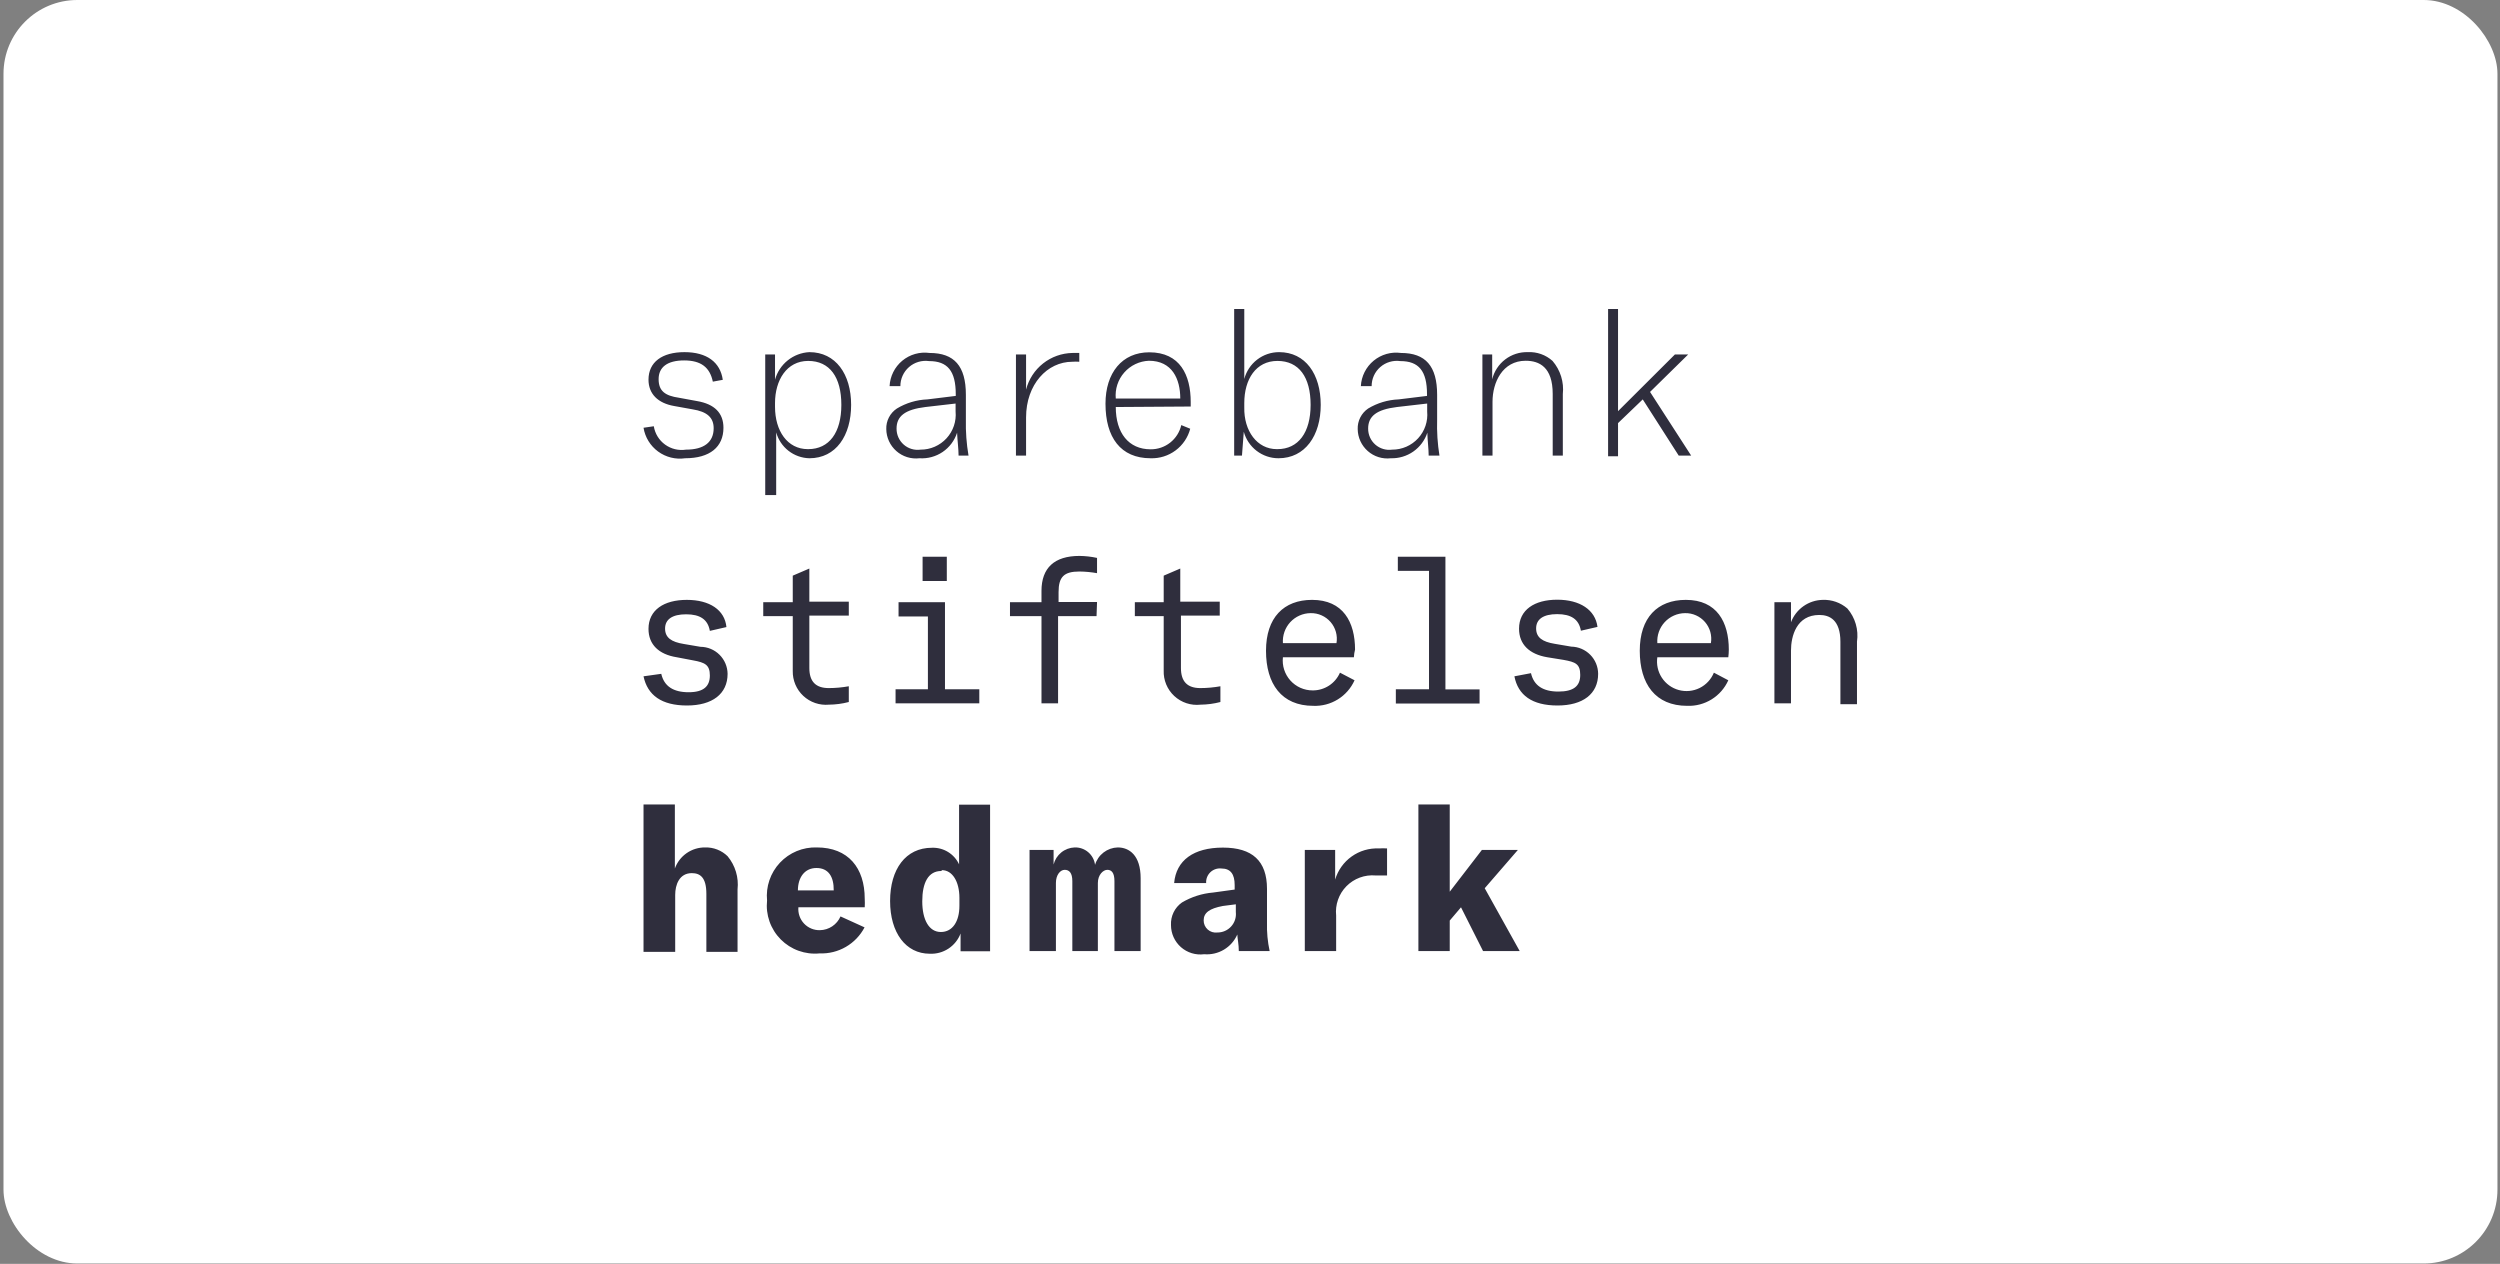 <svg width="271" height="137" viewBox="0 0 271 137" fill="none" xmlns="http://www.w3.org/2000/svg">
<rect x="0" y="0" width="271" height="137" fill="#808080" stroke="none"/>
<rect x="0.379" width="270.345" height="136.963" rx="8" fill="#ffffff"/>
<path d="M69.758 46.368L70.872 46.206C71 47.004 71.439 47.718 72.093 48.193C72.746 48.668 73.561 48.865 74.359 48.741C76.283 48.741 77.361 47.95 77.361 46.422C77.361 45.272 76.66 44.624 75.078 44.373L73.083 44.013C71.322 43.708 70.297 42.701 70.297 41.155C70.297 39.25 71.771 38.172 74.198 38.172C76.624 38.172 78.08 39.268 78.35 41.173L77.271 41.371C76.948 39.825 75.995 39.07 74.162 39.07C72.328 39.07 71.394 39.807 71.394 41.101C71.394 42.395 72.112 42.899 73.586 43.114L75.546 43.474C77.469 43.798 78.422 44.786 78.422 46.368C78.422 48.453 76.948 49.675 74.269 49.675C73.234 49.826 72.181 49.563 71.337 48.945C70.493 48.326 69.926 47.401 69.758 46.368ZM84.012 41.155C84.241 40.331 84.723 39.599 85.391 39.063C86.059 38.528 86.878 38.216 87.733 38.172C90.591 38.172 92.262 40.562 92.262 43.888C92.262 47.213 90.626 49.675 87.733 49.675C86.912 49.655 86.12 49.372 85.472 48.867C84.825 48.362 84.357 47.662 84.138 46.871V53.666H82.951V38.423H84.012V41.155ZM87.607 48.687C89.889 48.687 91.202 46.889 91.202 43.888C91.202 40.886 89.944 39.124 87.607 39.124C85.27 39.124 84.012 41.227 84.012 43.69V44.103C84.012 46.691 85.342 48.687 87.571 48.687H87.607ZM104.988 49.388H103.91C103.91 48.669 103.784 47.77 103.748 46.907C103.474 47.757 102.923 48.491 102.184 48.993C101.445 49.494 100.559 49.734 99.668 49.675C99.219 49.728 98.764 49.686 98.333 49.552C97.902 49.418 97.504 49.194 97.165 48.895C96.826 48.597 96.553 48.231 96.365 47.82C96.177 47.409 96.077 46.964 96.073 46.512C96.058 46.073 96.156 45.638 96.358 45.248C96.559 44.857 96.857 44.525 97.223 44.283C98.225 43.679 99.362 43.339 100.531 43.294L103.604 42.917V42.737C103.604 40.203 102.706 39.142 100.71 39.142C100.323 39.088 99.928 39.118 99.553 39.23C99.178 39.341 98.831 39.532 98.536 39.79C98.241 40.047 98.005 40.365 97.844 40.721C97.682 41.078 97.6 41.465 97.601 41.856H96.432C96.457 41.327 96.592 40.809 96.829 40.335C97.065 39.861 97.398 39.441 97.805 39.103C98.213 38.765 98.686 38.515 99.196 38.37C99.706 38.225 100.24 38.188 100.764 38.261C103.442 38.261 104.701 39.681 104.701 42.791V45.487C104.672 46.794 104.768 48.1 104.988 49.388ZM100.315 44.121C98.104 44.391 97.187 45.11 97.187 46.458C97.184 46.787 97.252 47.113 97.386 47.413C97.521 47.714 97.718 47.981 97.966 48.198C98.213 48.415 98.505 48.576 98.82 48.669C99.136 48.763 99.468 48.787 99.794 48.741C100.322 48.743 100.845 48.635 101.328 48.423C101.812 48.211 102.247 47.901 102.604 47.512C102.961 47.123 103.233 46.663 103.402 46.163C103.571 45.663 103.634 45.132 103.586 44.606V43.744L100.315 44.121ZM120.95 44.121C120.95 46.943 122.352 48.705 124.725 48.705C125.495 48.712 126.245 48.456 126.85 47.978C127.454 47.501 127.878 46.831 128.05 46.08L129.021 46.476C128.773 47.417 128.213 48.246 127.432 48.827C126.652 49.408 125.697 49.707 124.725 49.675C121.471 49.675 119.835 47.41 119.835 43.762C119.835 40.418 121.633 38.19 124.581 38.19C127.924 38.19 129.074 40.67 129.074 43.582V44.067L120.95 44.121ZM120.95 43.204H127.942C127.942 41.083 127.061 39.106 124.545 39.106C124.035 39.126 123.535 39.249 123.074 39.469C122.614 39.688 122.203 39.999 121.867 40.383C121.53 40.766 121.276 41.214 121.118 41.699C120.96 42.184 120.903 42.697 120.95 43.204ZM134.88 41.083C135.099 40.249 135.588 39.511 136.271 38.984C136.954 38.457 137.792 38.171 138.655 38.172C141.513 38.172 143.167 40.562 143.167 43.888C143.167 47.213 141.477 49.675 138.583 49.675C137.728 49.674 136.898 49.392 136.219 48.872C135.54 48.352 135.051 47.624 134.826 46.799L134.629 49.388H133.784V33.498H134.88V41.083ZM138.475 48.687C140.74 48.687 142.07 46.889 142.07 43.888C142.07 40.886 140.812 39.124 138.475 39.124C136.139 39.124 134.88 41.119 134.88 43.69V44.157C134.826 46.709 136.264 48.687 138.403 48.687H138.475ZM156.037 49.388H154.868C154.868 48.669 154.742 47.77 154.724 46.907C154.45 47.732 153.918 48.447 153.205 48.946C152.493 49.444 151.639 49.7 150.77 49.675C150.321 49.728 149.867 49.686 149.435 49.552C149.004 49.418 148.606 49.194 148.267 48.895C147.928 48.597 147.655 48.231 147.467 47.82C147.279 47.409 147.179 46.964 147.175 46.512C147.16 46.075 147.256 45.641 147.454 45.252C147.652 44.862 147.946 44.529 148.307 44.283C149.309 43.679 150.447 43.339 151.615 43.294L154.688 42.917V42.737C154.688 40.203 153.79 39.142 151.795 39.142C151.407 39.088 151.012 39.118 150.637 39.23C150.262 39.341 149.915 39.532 149.62 39.79C149.326 40.047 149.089 40.365 148.928 40.721C148.767 41.078 148.684 41.465 148.685 41.856H147.517C147.544 41.326 147.681 40.808 147.919 40.334C148.158 39.86 148.492 39.44 148.901 39.102C149.31 38.764 149.785 38.515 150.295 38.37C150.806 38.225 151.341 38.188 151.866 38.261C154.527 38.261 155.785 39.681 155.785 42.791V45.487C155.744 46.792 155.829 48.099 156.037 49.388ZM151.435 44.121C149.224 44.391 148.307 45.11 148.307 46.458C148.304 46.787 148.372 47.113 148.506 47.413C148.641 47.714 148.839 47.981 149.086 48.198C149.334 48.415 149.625 48.576 149.941 48.669C150.256 48.763 150.588 48.787 150.914 48.741C151.442 48.743 151.965 48.635 152.449 48.423C152.933 48.211 153.367 47.901 153.724 47.512C154.081 47.123 154.353 46.663 154.522 46.163C154.691 45.663 154.754 45.132 154.706 44.606V43.744L151.435 44.121ZM165.617 38.172C166.601 38.122 167.564 38.465 168.295 39.124C168.717 39.615 169.034 40.188 169.226 40.806C169.417 41.424 169.48 42.075 169.41 42.719V49.388H168.313V42.701C168.313 39.789 166.857 39.106 165.383 39.106C162.867 39.106 161.789 41.461 161.789 43.546V49.388H160.692V38.423H161.753V41.119C161.962 40.26 162.46 39.498 163.163 38.962C163.867 38.425 164.733 38.146 165.617 38.172ZM178.074 43.294L175.395 45.865V49.46H174.317V33.498H175.395V44.571L181.561 38.423H182.999L178.865 42.485L183.322 49.388H181.974L178.074 43.294ZM69.758 73.312L71.681 73.043C71.987 74.391 72.993 75.038 74.647 75.038C76.301 75.038 76.948 74.373 76.948 73.222C76.948 72.072 76.426 71.82 75.15 71.587L73.353 71.245C71.43 70.939 70.297 69.879 70.297 68.171C70.297 66.122 71.969 65.026 74.449 65.026C76.93 65.026 78.565 66.122 78.745 67.974L76.948 68.387C76.732 67.147 75.887 66.59 74.377 66.59C72.867 66.59 72.094 67.147 72.094 68.135C72.094 69.124 72.778 69.591 74.126 69.807L75.923 70.113C76.7 70.117 77.445 70.427 77.996 70.975C78.547 71.523 78.862 72.265 78.871 73.043C78.871 75.217 77.217 76.476 74.467 76.476C71.717 76.476 70.189 75.361 69.758 73.312ZM82.736 65.277H85.935V62.401L87.733 61.629V65.224H92.01V66.733H87.733V72.413C87.733 73.887 88.434 74.588 89.836 74.588C90.565 74.587 91.293 74.52 92.01 74.391V76.098C91.306 76.283 90.582 76.379 89.854 76.386C89.35 76.431 88.843 76.37 88.365 76.207C87.887 76.043 87.449 75.781 87.079 75.436C86.71 75.092 86.417 74.674 86.22 74.209C86.022 73.743 85.925 73.242 85.935 72.737V66.787H82.736V65.277ZM97.079 74.714H100.585V66.823H97.403V65.277H102.436V74.714H106.157V76.242H97.079V74.714ZM118.865 66.787H114.695V76.242H112.897V66.787H109.482V65.277H112.897V64.055C112.897 61.557 114.299 60.262 117.013 60.262C117.654 60.269 118.293 60.341 118.919 60.478V62.132C118.29 62.02 117.652 61.959 117.013 61.952C115.342 61.952 114.749 62.527 114.749 64.181V65.259H118.919L118.865 66.787ZM123.017 65.277H126.145V62.401L127.942 61.629V65.224H132.22V66.733H128.014V72.413C128.014 73.887 128.715 74.588 130.117 74.588C130.846 74.587 131.574 74.52 132.292 74.391V76.098C131.588 76.283 130.863 76.379 130.135 76.386C129.622 76.443 129.102 76.389 128.611 76.227C128.121 76.065 127.671 75.799 127.292 75.448C126.913 75.097 126.615 74.668 126.417 74.191C126.219 73.713 126.126 73.199 126.145 72.683V66.787H123.017V65.277ZM146.762 71.245H139.068C139.018 71.698 139.063 72.156 139.202 72.59C139.341 73.023 139.569 73.423 139.873 73.762C140.177 74.102 140.549 74.373 140.964 74.559C141.38 74.744 141.831 74.84 142.286 74.84C142.915 74.846 143.531 74.667 144.059 74.325C144.586 73.983 145.001 73.493 145.252 72.917L146.834 73.743C146.45 74.6 145.818 75.321 145.02 75.814C144.223 76.308 143.295 76.551 142.358 76.512C138.925 76.512 137.235 74.139 137.235 70.544C137.235 66.949 139.158 65.026 142.232 65.026C145.593 65.026 146.887 67.434 146.887 70.418C146.816 70.67 146.78 70.957 146.762 71.245ZM142.07 66.464C141.656 66.468 141.246 66.556 140.867 66.725C140.488 66.893 140.147 67.137 139.866 67.441C139.585 67.746 139.369 68.105 139.232 68.497C139.095 68.888 139.039 69.303 139.068 69.717H144.874C144.943 69.313 144.922 68.898 144.812 68.503C144.702 68.107 144.506 67.741 144.238 67.43C143.97 67.12 143.637 66.872 143.262 66.705C142.888 66.537 142.48 66.455 142.07 66.464ZM151.309 74.714H154.904V61.88H151.525V60.352H156.684V74.732H160.386V76.26H151.309V74.714ZM164.161 73.312L165.959 72.971C166.264 74.319 167.271 74.966 168.924 74.966C170.578 74.966 171.297 74.373 171.297 73.168C171.297 71.964 170.776 71.766 169.5 71.533L167.72 71.245C165.797 70.921 164.664 69.861 164.664 68.153C164.664 66.104 166.336 65.008 168.799 65.008C171.261 65.008 172.933 66.104 173.167 67.956L171.369 68.369C171.153 67.129 170.309 66.572 168.799 66.572C167.289 66.572 166.516 67.129 166.516 68.117C166.516 69.106 167.199 69.573 168.529 69.789L170.327 70.095C171.101 70.109 171.839 70.425 172.383 70.976C172.927 71.526 173.234 72.268 173.238 73.043C173.238 75.217 171.585 76.476 168.835 76.476C166.084 76.476 164.557 75.361 164.161 73.312ZM187.349 71.245H179.655C179.541 72.019 179.714 72.808 180.143 73.463C180.571 74.118 181.224 74.593 181.979 74.799C182.734 75.005 183.538 74.927 184.239 74.58C184.94 74.233 185.49 73.641 185.785 72.917L187.349 73.743C186.966 74.597 186.337 75.316 185.543 75.809C184.749 76.302 183.825 76.547 182.891 76.512C179.44 76.512 177.75 74.139 177.75 70.544C177.75 66.949 179.673 65.026 182.747 65.026C186.108 65.026 187.403 67.434 187.403 70.418C187.401 70.695 187.383 70.971 187.349 71.245ZM182.657 66.464C182.243 66.468 181.833 66.556 181.454 66.725C181.075 66.893 180.734 67.137 180.453 67.441C180.172 67.746 179.956 68.105 179.819 68.497C179.682 68.888 179.626 69.303 179.655 69.717H185.461C185.53 69.313 185.509 68.898 185.399 68.503C185.289 68.107 185.093 67.741 184.825 67.43C184.557 67.12 184.224 66.872 183.849 66.705C183.474 66.537 183.067 66.455 182.657 66.464ZM197.594 65.026C198.567 64.991 199.517 65.325 200.254 65.96C200.675 66.45 200.986 67.025 201.166 67.645C201.346 68.265 201.391 68.916 201.297 69.555V76.332H199.5V69.573C199.5 67.183 198.313 66.662 197.217 66.662C194.736 66.662 194.143 68.962 194.143 70.526V76.242H192.346V65.277H194.143V67.452C194.409 66.749 194.881 66.141 195.496 65.709C196.111 65.276 196.842 65.038 197.594 65.026ZM76.444 91.862C76.892 91.85 77.338 91.928 77.754 92.092C78.171 92.256 78.551 92.501 78.871 92.815C79.283 93.311 79.591 93.885 79.776 94.502C79.962 95.12 80.02 95.769 79.95 96.41V103.186H76.57V96.895C76.57 95.097 75.887 94.648 74.989 94.648C73.64 94.648 73.191 95.906 73.191 97.003V103.186H69.758V87.207H73.155V94.145C73.398 93.47 73.845 92.887 74.435 92.478C75.024 92.069 75.727 91.853 76.444 91.862ZM93.736 98.351H86.546C86.518 98.671 86.558 98.994 86.664 99.298C86.769 99.602 86.938 99.881 87.159 100.115C87.379 100.349 87.647 100.534 87.944 100.657C88.241 100.781 88.561 100.84 88.883 100.831C89.358 100.823 89.821 100.677 90.216 100.413C90.612 100.148 90.922 99.776 91.112 99.34L93.718 100.526C93.256 101.409 92.553 102.143 91.691 102.642C90.829 103.142 89.843 103.387 88.847 103.348C88.077 103.424 87.299 103.328 86.571 103.066C85.842 102.805 85.181 102.384 84.635 101.835C84.09 101.286 83.673 100.622 83.416 99.892C83.159 99.162 83.068 98.384 83.149 97.614C83.077 96.871 83.164 96.122 83.405 95.416C83.645 94.709 84.034 94.062 84.544 93.518C85.054 92.974 85.675 92.545 86.364 92.259C87.053 91.974 87.796 91.838 88.541 91.862C91.957 91.862 93.736 94.091 93.736 97.416C93.754 97.728 93.754 98.04 93.736 98.351ZM88.505 94.091C87.211 94.091 86.492 95.133 86.492 96.517H90.375C90.393 95.026 89.8 94.091 88.505 94.091ZM107.325 87.225V103.114H104.126V101.191C103.872 101.863 103.411 102.437 102.811 102.831C102.21 103.225 101.5 103.419 100.782 103.384C98.194 103.384 96.486 101.119 96.486 97.668C96.486 94.217 98.176 91.898 101.016 91.898C101.63 91.873 102.238 92.03 102.762 92.35C103.287 92.67 103.705 93.138 103.964 93.695V87.225H107.325ZM102.04 94.415C100.62 94.415 99.973 95.691 99.973 97.704C99.973 99.717 100.71 101.029 101.987 101.029C103.263 101.029 104 99.879 104 98.189V97.326C104 95.547 103.227 94.325 102.112 94.325L102.04 94.415ZM116.492 91.862C117.03 91.844 117.554 92.028 117.963 92.377C118.372 92.727 118.636 93.216 118.703 93.749C118.862 93.215 119.186 92.745 119.628 92.406C120.07 92.067 120.609 91.877 121.166 91.862C122.406 91.862 123.646 92.707 123.646 95.205V103.096H120.806V95.511C120.806 94.594 120.483 94.289 120.033 94.289C119.584 94.289 119.009 94.828 119.009 95.709V103.096H116.241V95.511C116.241 94.612 115.899 94.289 115.414 94.289C114.928 94.289 114.461 94.846 114.461 95.709V103.096H111.603V92.132H114.209V93.713C114.338 93.199 114.63 92.74 115.041 92.406C115.453 92.072 115.962 91.881 116.492 91.862ZM137.63 103.096H134.287C134.287 102.377 134.143 101.784 134.125 101.299C133.824 101.986 133.316 102.561 132.671 102.945C132.026 103.329 131.278 103.501 130.53 103.438C130.081 103.497 129.624 103.459 129.19 103.327C128.756 103.195 128.356 102.971 128.015 102.672C127.675 102.372 127.402 102.003 127.216 101.59C127.03 101.176 126.934 100.728 126.935 100.274C126.912 99.8 127.008 99.327 127.215 98.9C127.422 98.472 127.734 98.104 128.122 97.83C129.153 97.221 130.308 96.852 131.501 96.751L133.838 96.428V95.942C133.838 94.774 133.406 94.145 132.4 94.145C132.183 94.121 131.963 94.144 131.757 94.214C131.55 94.284 131.361 94.399 131.204 94.549C131.046 94.7 130.923 94.884 130.844 95.087C130.765 95.291 130.732 95.509 130.746 95.727H127.277C127.493 93.264 129.38 91.88 132.562 91.88C135.743 91.88 137.343 93.318 137.343 96.356V100.005C137.313 101.043 137.41 102.081 137.63 103.096ZM132.562 98.207C131.106 98.477 130.477 98.944 130.477 99.771C130.475 99.958 130.514 100.143 130.589 100.313C130.665 100.484 130.777 100.637 130.916 100.761C131.056 100.885 131.22 100.978 131.398 101.034C131.577 101.089 131.765 101.106 131.95 101.083C132.233 101.087 132.514 101.031 132.773 100.919C133.032 100.807 133.265 100.64 133.455 100.431C133.646 100.222 133.789 99.975 133.877 99.707C133.965 99.438 133.994 99.153 133.964 98.872V98.027L132.562 98.207ZM158.373 98.351L157.151 99.789V103.096H153.754V87.207H157.151V96.661L160.638 92.132H164.539L160.944 96.284L164.736 103.096H160.764L158.373 98.351ZM100.009 60.352H102.634V62.977H100.009V60.352ZM116.995 38.261H116.258C115.1 38.28 113.98 38.679 113.071 39.397C112.161 40.115 111.513 41.111 111.226 42.234V38.423H110.129V49.388H111.226V45.254C111.226 41.659 113.526 39.214 116.241 39.214C116.492 39.195 116.744 39.195 116.995 39.214V38.261ZM150.357 91.97C150.063 91.949 149.769 91.949 149.476 91.97C148.421 91.922 147.381 92.229 146.521 92.842C145.661 93.454 145.03 94.337 144.73 95.349V92.132H141.441V103.096H144.838V99.25C144.778 98.67 144.846 98.084 145.039 97.533C145.231 96.983 145.543 96.482 145.952 96.066C146.361 95.651 146.857 95.331 147.404 95.129C147.951 94.927 148.535 94.849 149.116 94.9H150.357V91.97Z" fill="#2F2E3D"/>
</svg>
